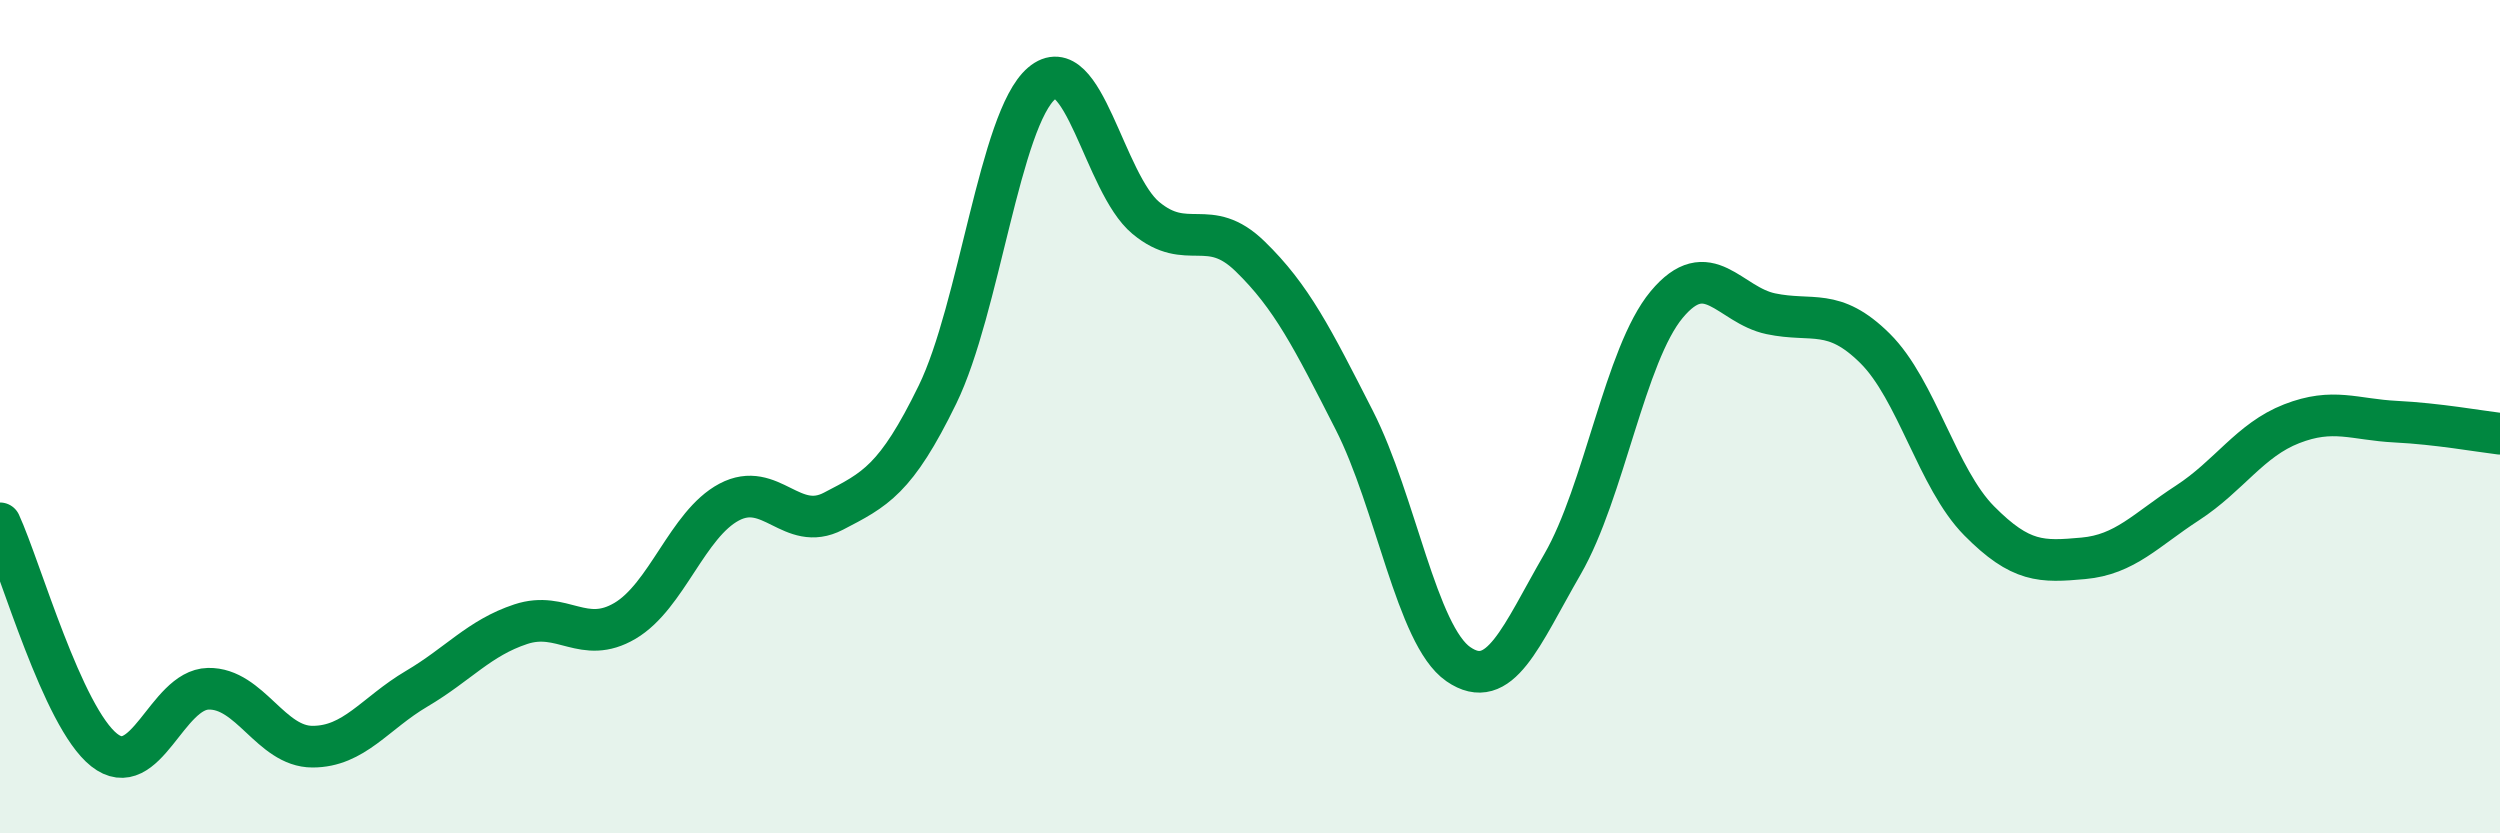 
    <svg width="60" height="20" viewBox="0 0 60 20" xmlns="http://www.w3.org/2000/svg">
      <path
        d="M 0,12.56 C 0.5,13.65 1.5,17.21 2.5,18 C 3.5,18.79 4,16.55 5,16.53 C 6,16.51 6.5,17.92 7.5,17.92 C 8.5,17.92 9,17.12 10,16.53 C 11,15.94 11.5,15.31 12.5,14.98 C 13.5,14.65 14,15.49 15,14.9 C 16,14.31 16.5,12.58 17.5,12.05 C 18.5,11.52 19,12.79 20,12.27 C 21,11.75 21.5,11.52 22.5,9.47 C 23.5,7.42 24,2.85 25,2 C 26,1.15 26.5,4.4 27.5,5.23 C 28.5,6.06 29,5.18 30,6.15 C 31,7.12 31.5,8.12 32.5,10.08 C 33.5,12.04 34,15.25 35,15.94 C 36,16.63 36.5,15.27 37.5,13.54 C 38.5,11.81 39,8.51 40,7.31 C 41,6.11 41.5,7.32 42.5,7.53 C 43.5,7.74 44,7.37 45,8.36 C 46,9.35 46.5,11.49 47.5,12.5 C 48.5,13.51 49,13.49 50,13.4 C 51,13.31 51.5,12.72 52.5,12.07 C 53.5,11.42 54,10.56 55,10.17 C 56,9.78 56.5,10.07 57.5,10.12 C 58.5,10.17 59.5,10.35 60,10.41L60 20L0 20Z"
        fill="#008740"
        opacity="0.1"
        stroke-linecap="round"
        stroke-linejoin="round"
      />
      <path
        d="M 0,12.56 C 0.5,13.65 1.5,17.21 2.5,18 C 3.5,18.79 4,16.55 5,16.53 C 6,16.51 6.5,17.92 7.5,17.92 C 8.5,17.92 9,17.12 10,16.53 C 11,15.94 11.5,15.31 12.5,14.98 C 13.5,14.65 14,15.49 15,14.9 C 16,14.31 16.5,12.58 17.5,12.05 C 18.5,11.52 19,12.79 20,12.27 C 21,11.75 21.5,11.52 22.5,9.47 C 23.5,7.42 24,2.85 25,2 C 26,1.15 26.5,4.4 27.5,5.23 C 28.5,6.06 29,5.18 30,6.15 C 31,7.12 31.5,8.12 32.5,10.08 C 33.5,12.04 34,15.25 35,15.94 C 36,16.63 36.5,15.27 37.5,13.54 C 38.5,11.81 39,8.51 40,7.31 C 41,6.11 41.5,7.32 42.5,7.53 C 43.5,7.74 44,7.37 45,8.36 C 46,9.35 46.5,11.49 47.5,12.5 C 48.5,13.51 49,13.49 50,13.4 C 51,13.31 51.5,12.72 52.5,12.07 C 53.5,11.42 54,10.56 55,10.17 C 56,9.78 56.5,10.07 57.5,10.12 C 58.5,10.17 59.5,10.35 60,10.41"
        stroke="#008740"
        stroke-width="1"
        fill="none"
        stroke-linecap="round"
        stroke-linejoin="round"
      />
    </svg>
  